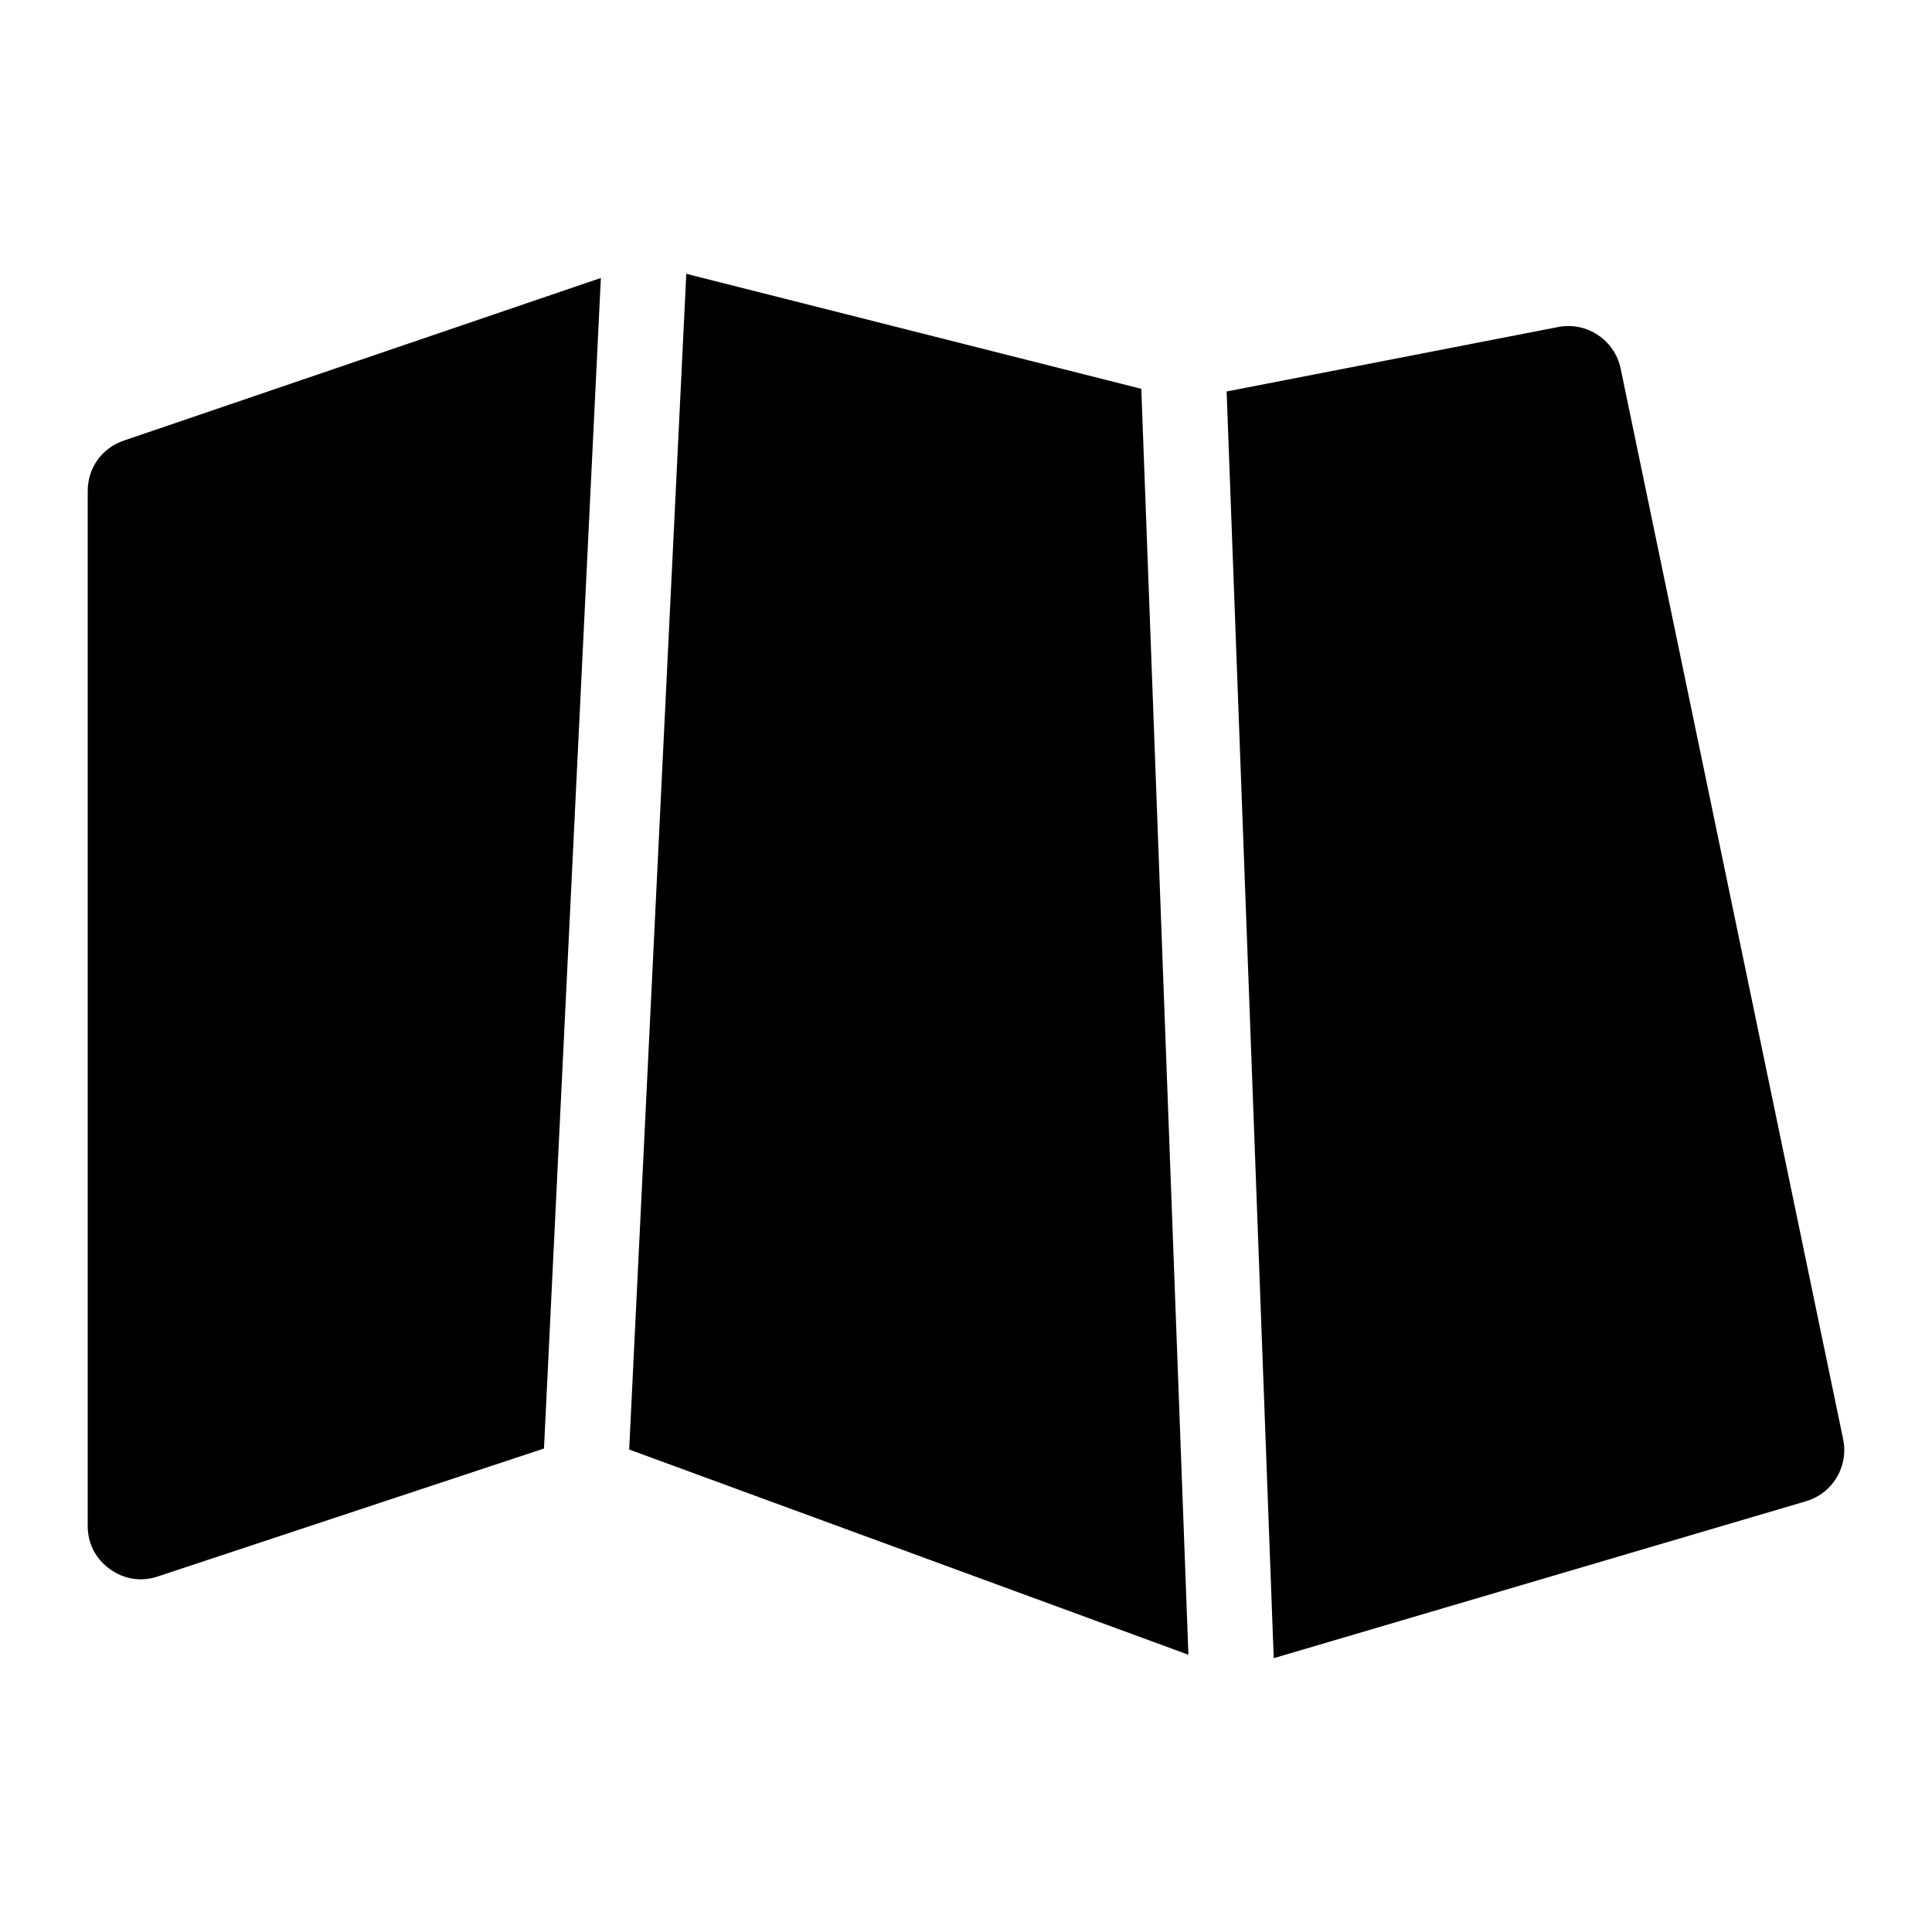 <?xml version="1.0" encoding="UTF-8"?>
<!-- Uploaded to: SVG Repo, www.svgrepo.com, Generator: SVG Repo Mixer Tools -->
<svg fill="#000000" width="800px" height="800px" version="1.1" viewBox="144 144 512 512" xmlns="http://www.w3.org/2000/svg">
 <path d="m185.84 561.77 102.32-33.898 15.074-310.21-126.41 43.098c-5.832 1.988-9.582 7.231-9.582 13.395v274.19c0 4.691 2.062 8.727 5.867 11.473 3.797 2.738 8.273 3.43 12.73 1.957zm124.9-33.629 148.2 54.383-12.484-335.48-120.58-30.48zm170.81 55.293 141.05-41.586c7.086-2.09 11.355-9.215 9.852-16.453l-58.965-283.72c-1.574-7.566-8.969-12.484-16.551-11.012l-87.867 17.086z" fill-rule="evenodd"/>
</svg>